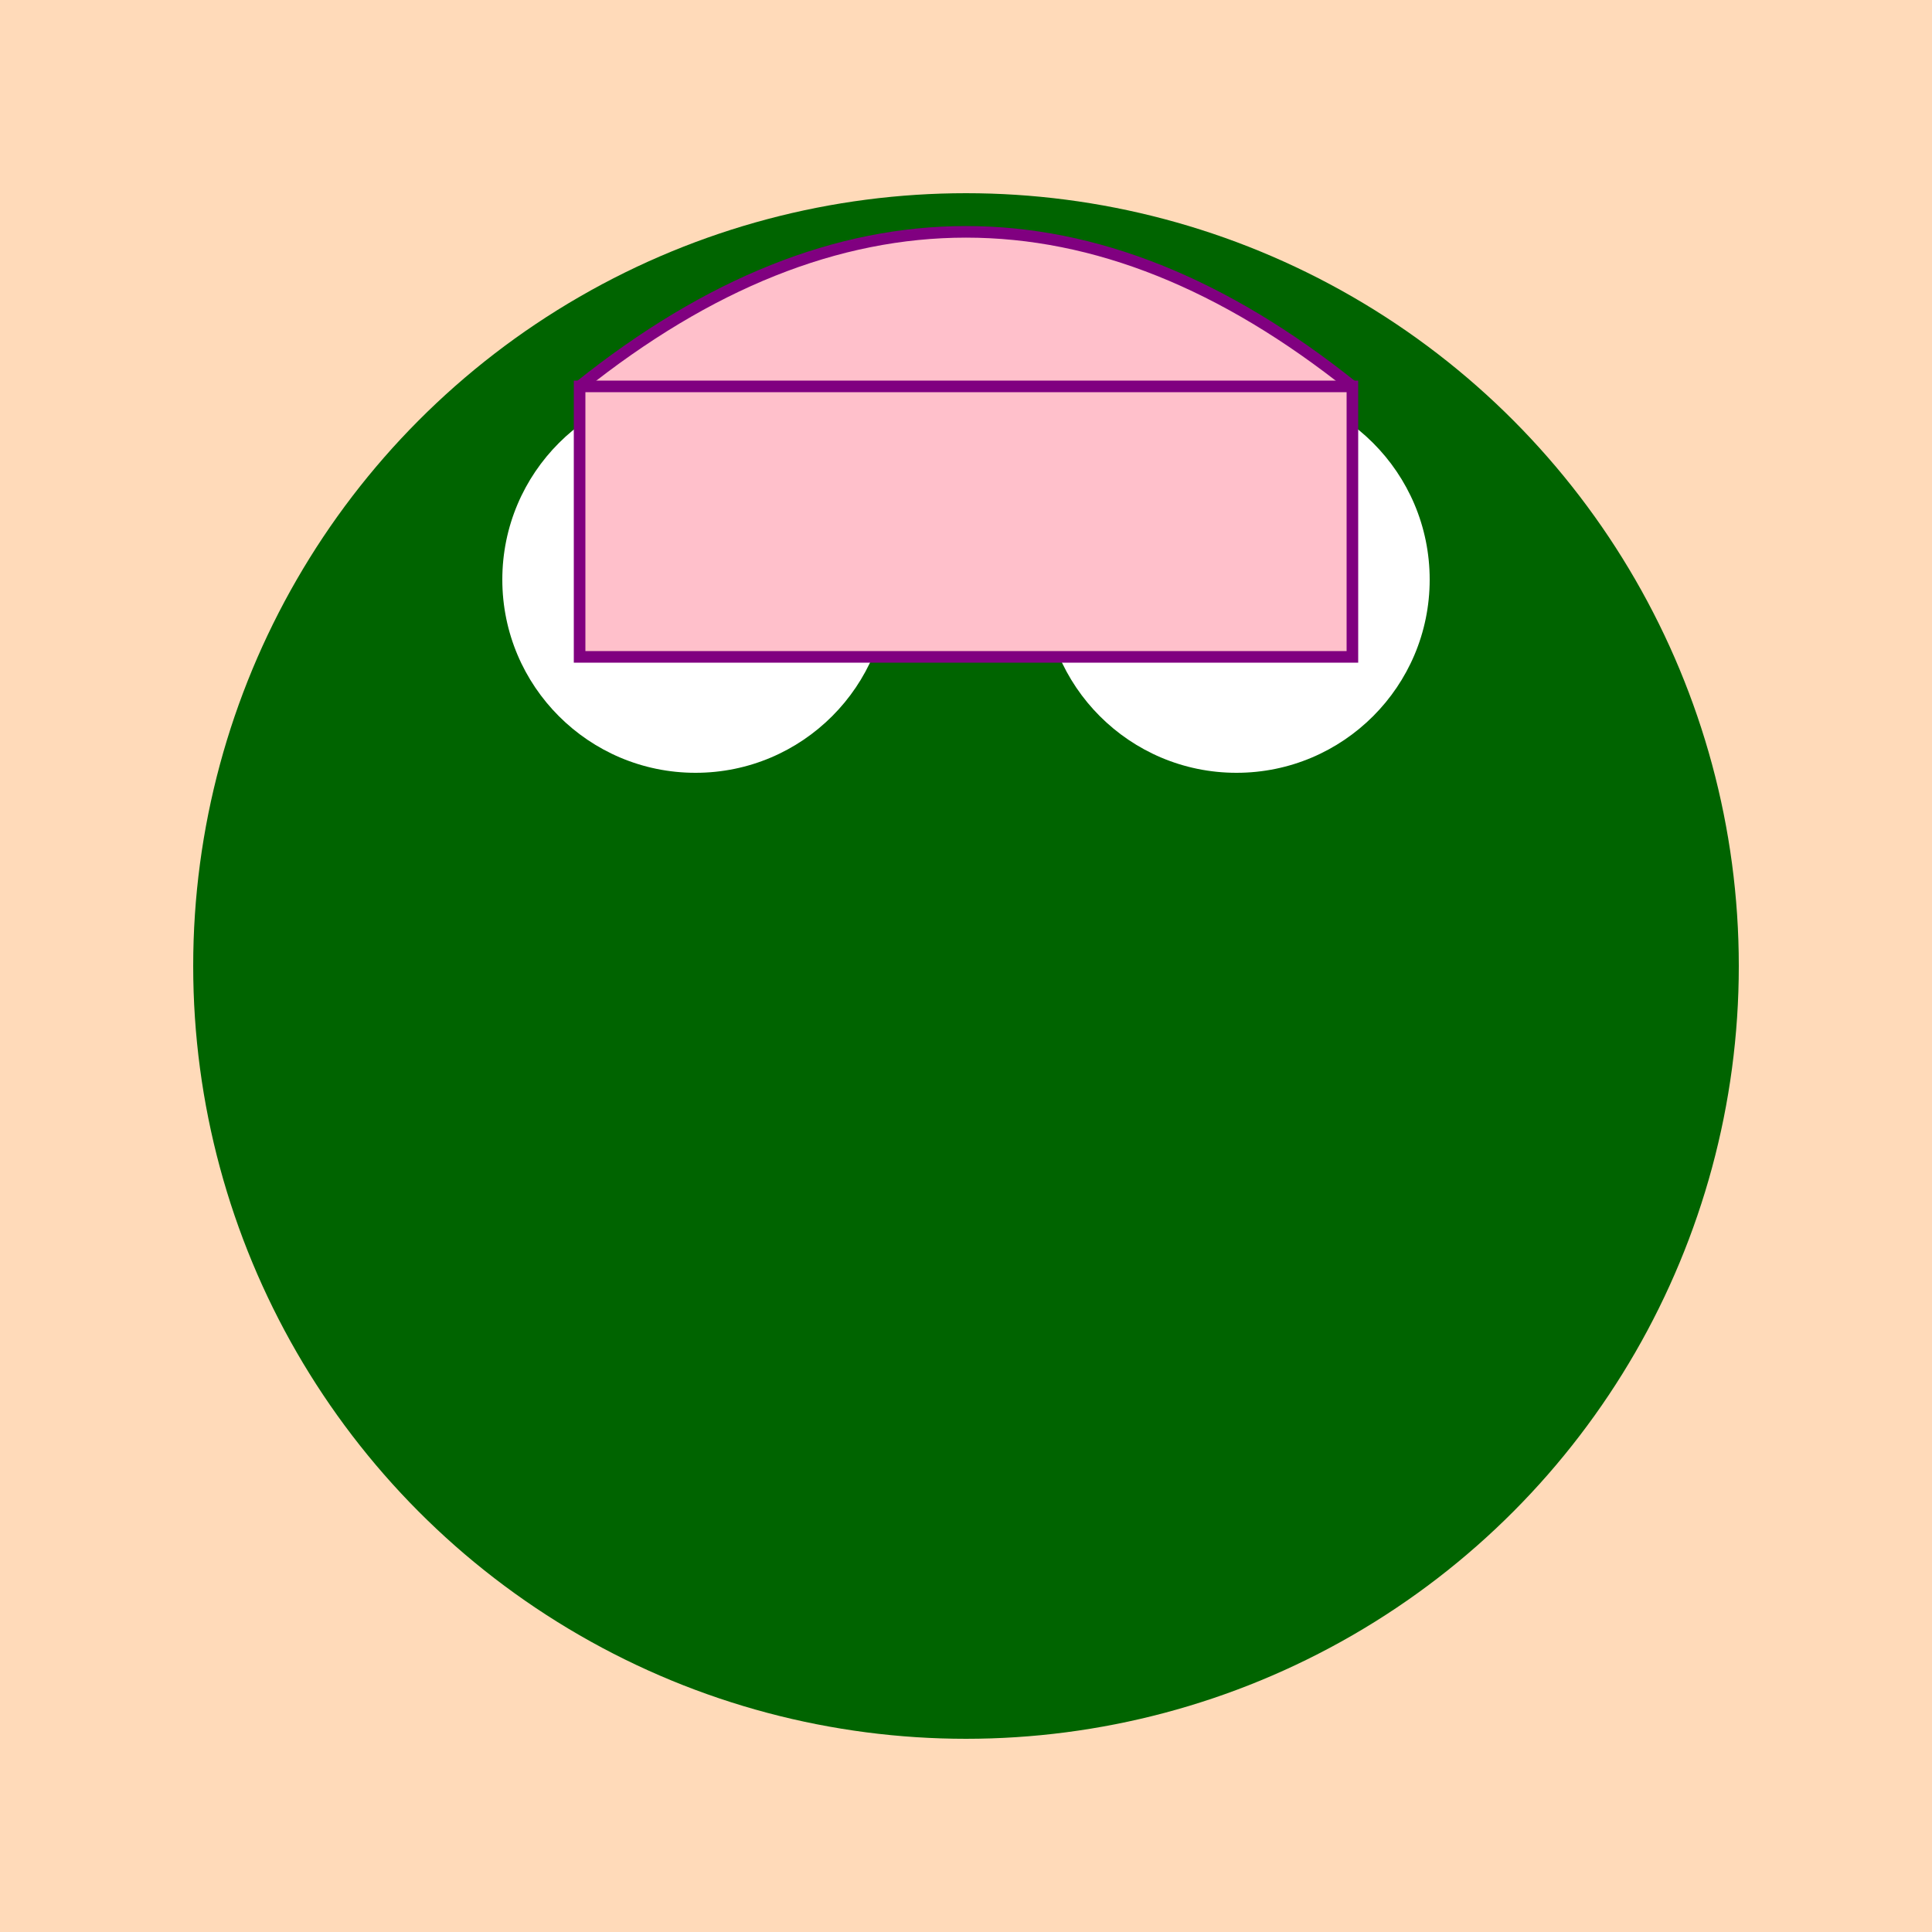<svg xmlns="http://www.w3.org/2000/svg" viewBox="0 0 500 500">
  <style>
    .background { fill: peachpuff; }
    .frog-body { fill: darkgreen; }
    .eyes { fill: white; }
    .pupils { fill: black; }
    .hat { fill: pink; stroke: purple; stroke-width: 3; }
  </style>
  <rect class="background" width="500" height="500"/>
  <circle class="frog-body" cx="250" cy="250" r="200"/>
  <circle class="eyes" cx="180" cy="150" r="50"/>
  <circle class="eyes" cx="320" cy="150" r="50"/>
  <circle class="pupils" cx="180" cy="150" r="20"/>
  <circle class="pupils" cx="320" cy="150" r="20"/>
  <path class="hat" d="M150 100 q100 -80 200 0" />
  <rect class="hat" x="150" y="100" width="200" height="70"/>
</svg>